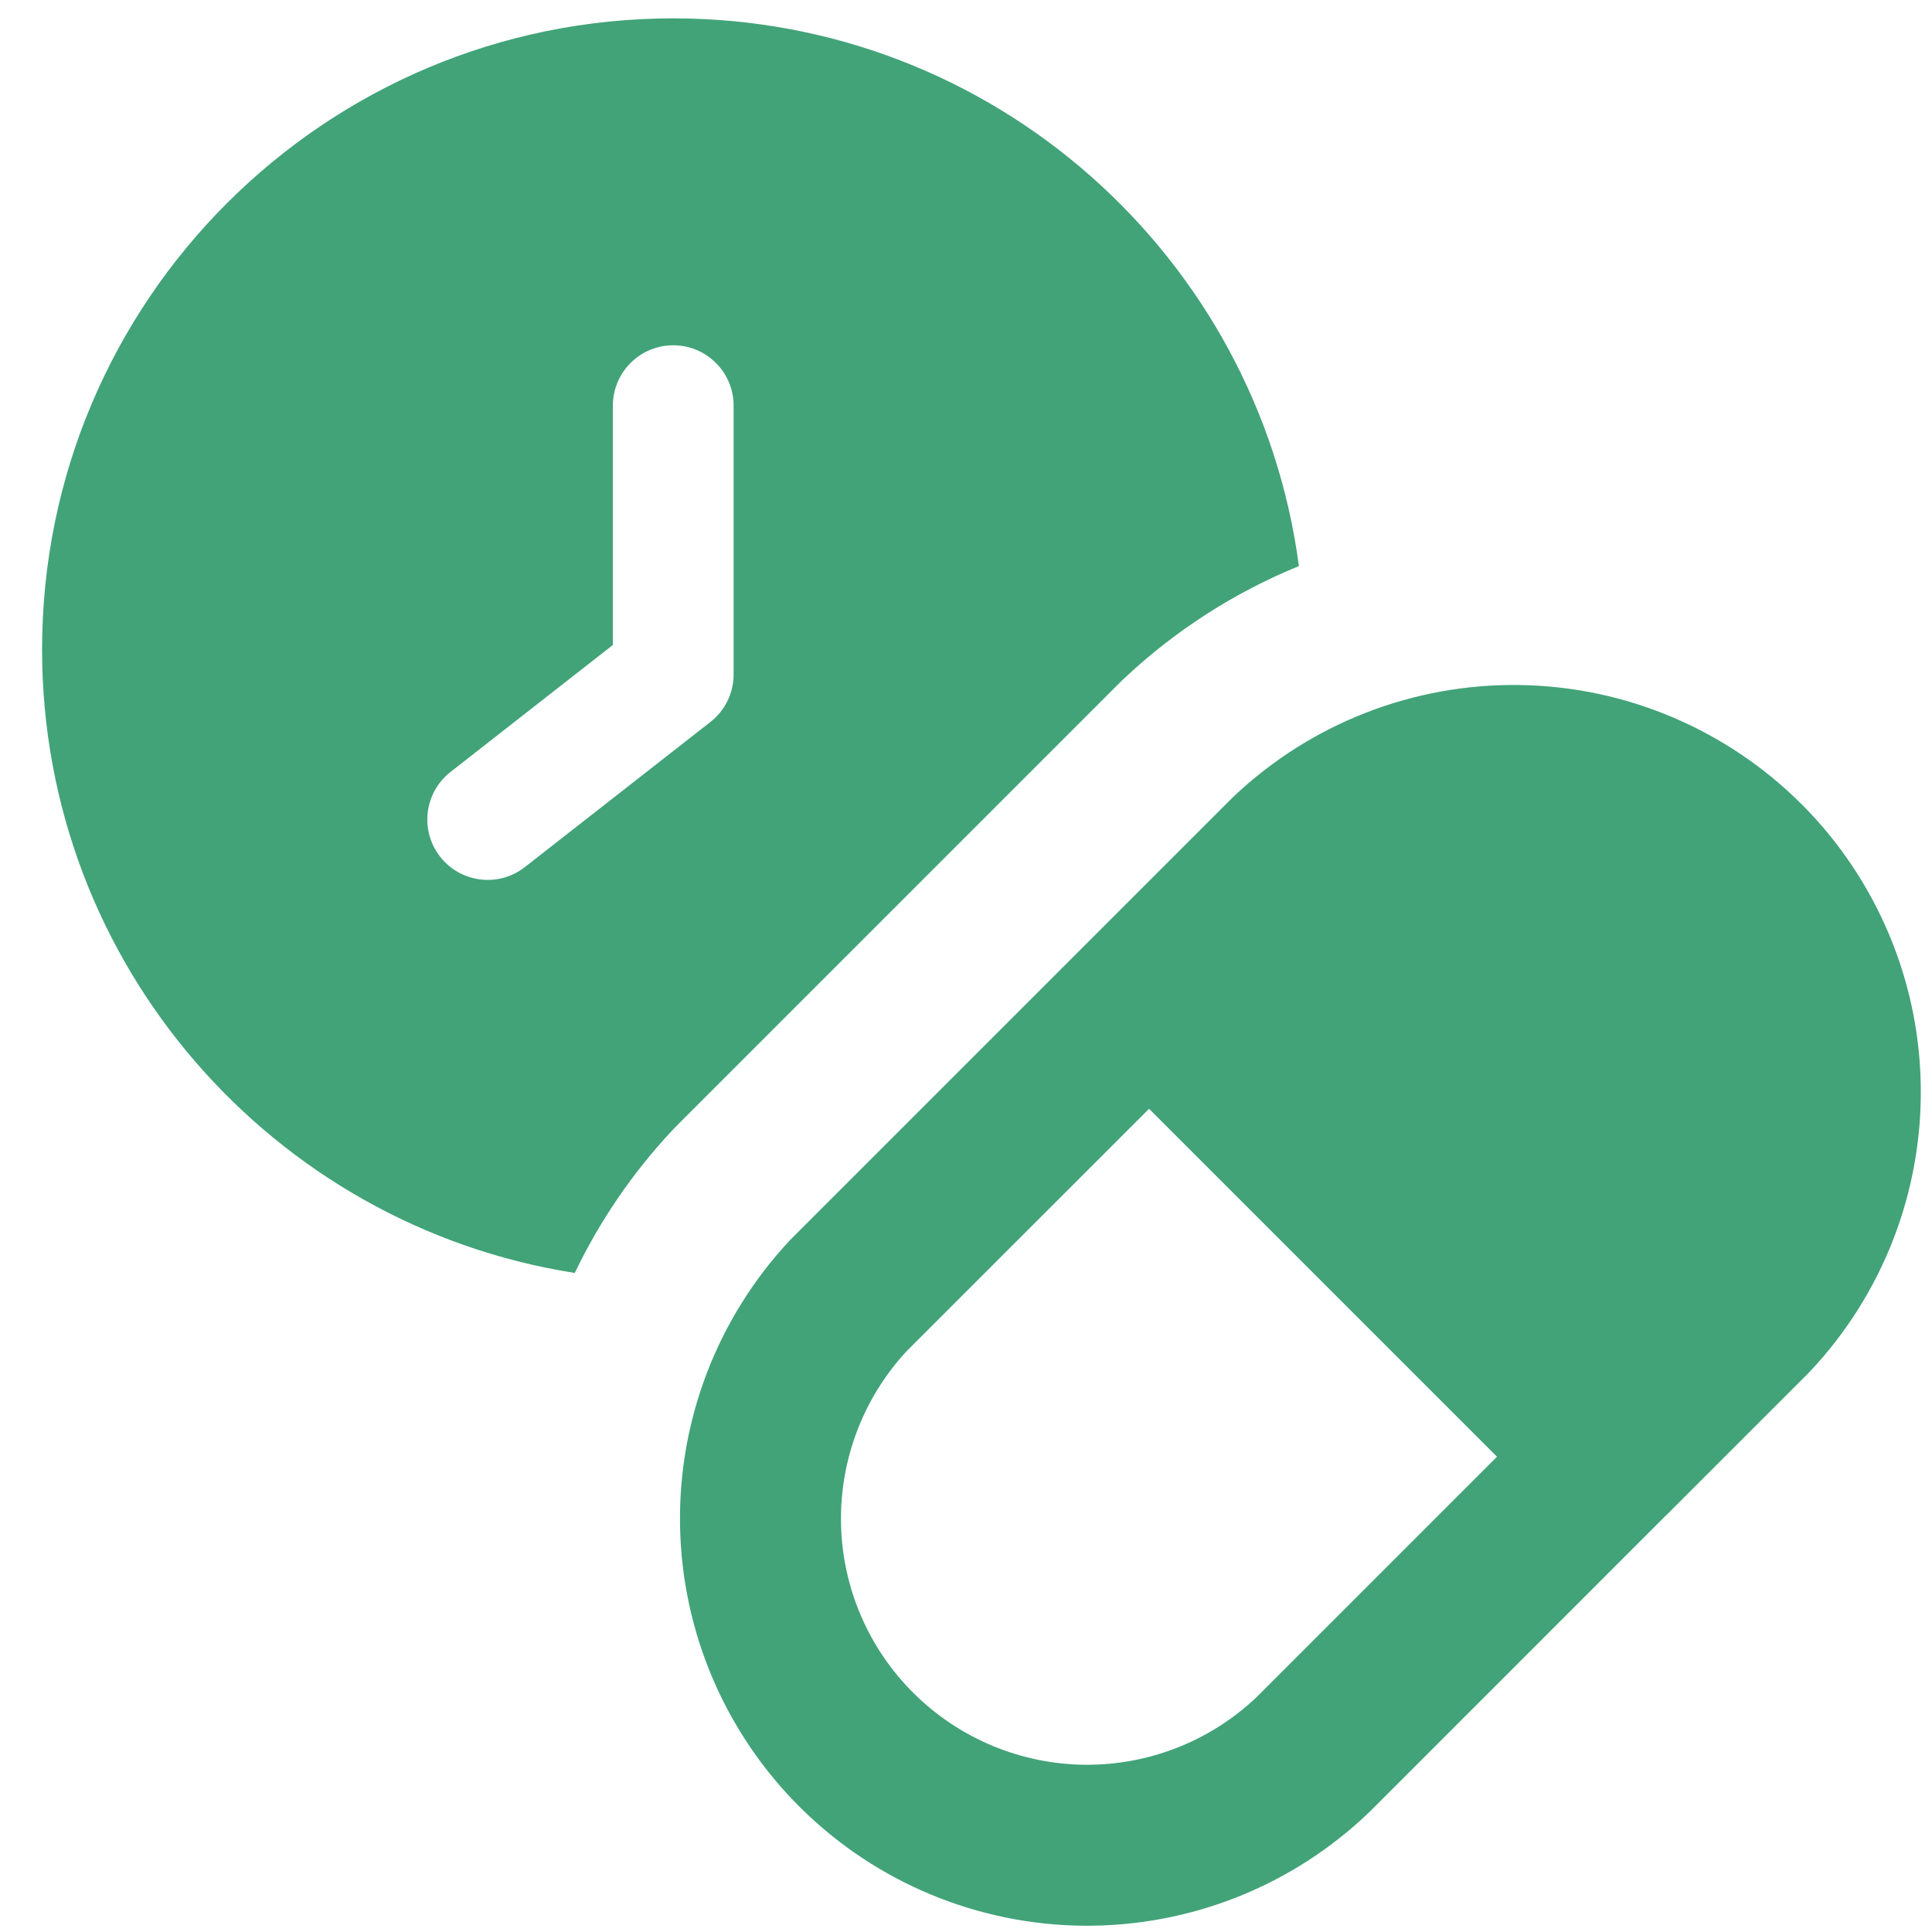 <svg xmlns="http://www.w3.org/2000/svg" fill="none" viewBox="0 0 32 32" height="32" width="32">
<g clip-path="url(#clip0_4040_8739)">
<path fill="#42A379" d="M0.697 10.757C0.697 4.984 5.377 0.304 11.151 0.304C16.456 0.304 20.838 4.256 21.514 9.376C20.447 9.812 19.459 10.444 18.606 11.25C18.579 11.276 18.552 11.302 18.525 11.329L11.227 18.627C11.196 18.658 11.165 18.69 11.135 18.722C10.473 19.429 9.931 20.227 9.52 21.084C4.521 20.301 0.697 15.976 0.697 10.757ZM12.151 6.719C12.151 6.167 11.703 5.719 11.151 5.719C10.599 5.719 10.151 6.167 10.151 6.719V10.683L7.462 12.786C7.027 13.126 6.95 13.755 7.29 14.19C7.631 14.625 8.259 14.702 8.694 14.361L11.767 11.958C12.009 11.769 12.151 11.478 12.151 11.171V6.719ZM19.032 18.365L24.795 24.128L20.816 28.107C20.05 28.836 19.031 29.238 17.974 29.23C16.912 29.221 15.895 28.798 15.14 28.052C14.384 27.305 13.95 26.293 13.93 25.232C13.909 24.177 14.299 23.155 15.015 22.381L19.032 18.365ZM25.166 11.346C23.41 11.321 21.714 11.982 20.438 13.188C20.429 13.197 20.42 13.205 20.411 13.214L13.113 20.512C13.102 20.523 13.092 20.534 13.082 20.544C11.882 21.827 11.229 23.527 11.264 25.283C11.298 27.04 12.016 28.713 13.265 29.948C14.514 31.183 16.196 31.882 17.952 31.896C19.709 31.91 21.401 31.239 22.67 30.024L22.691 30.004L27.6 25.094C27.608 25.087 27.616 25.079 27.624 25.072L29.946 22.75L29.963 22.732L29.972 22.723C31.178 21.447 31.839 19.75 31.814 17.995C31.809 17.628 31.774 17.264 31.711 16.907C31.47 15.557 30.822 14.302 29.84 13.32C28.598 12.079 26.921 11.37 25.166 11.346Z" clip-rule="evenodd" fill-rule="evenodd"></path>
</g>
<defs>
<clipPath id="clip0_4040_8739">
<rect fill="white" height="32" width="32"></rect>
</clipPath>
</defs>
</svg>
